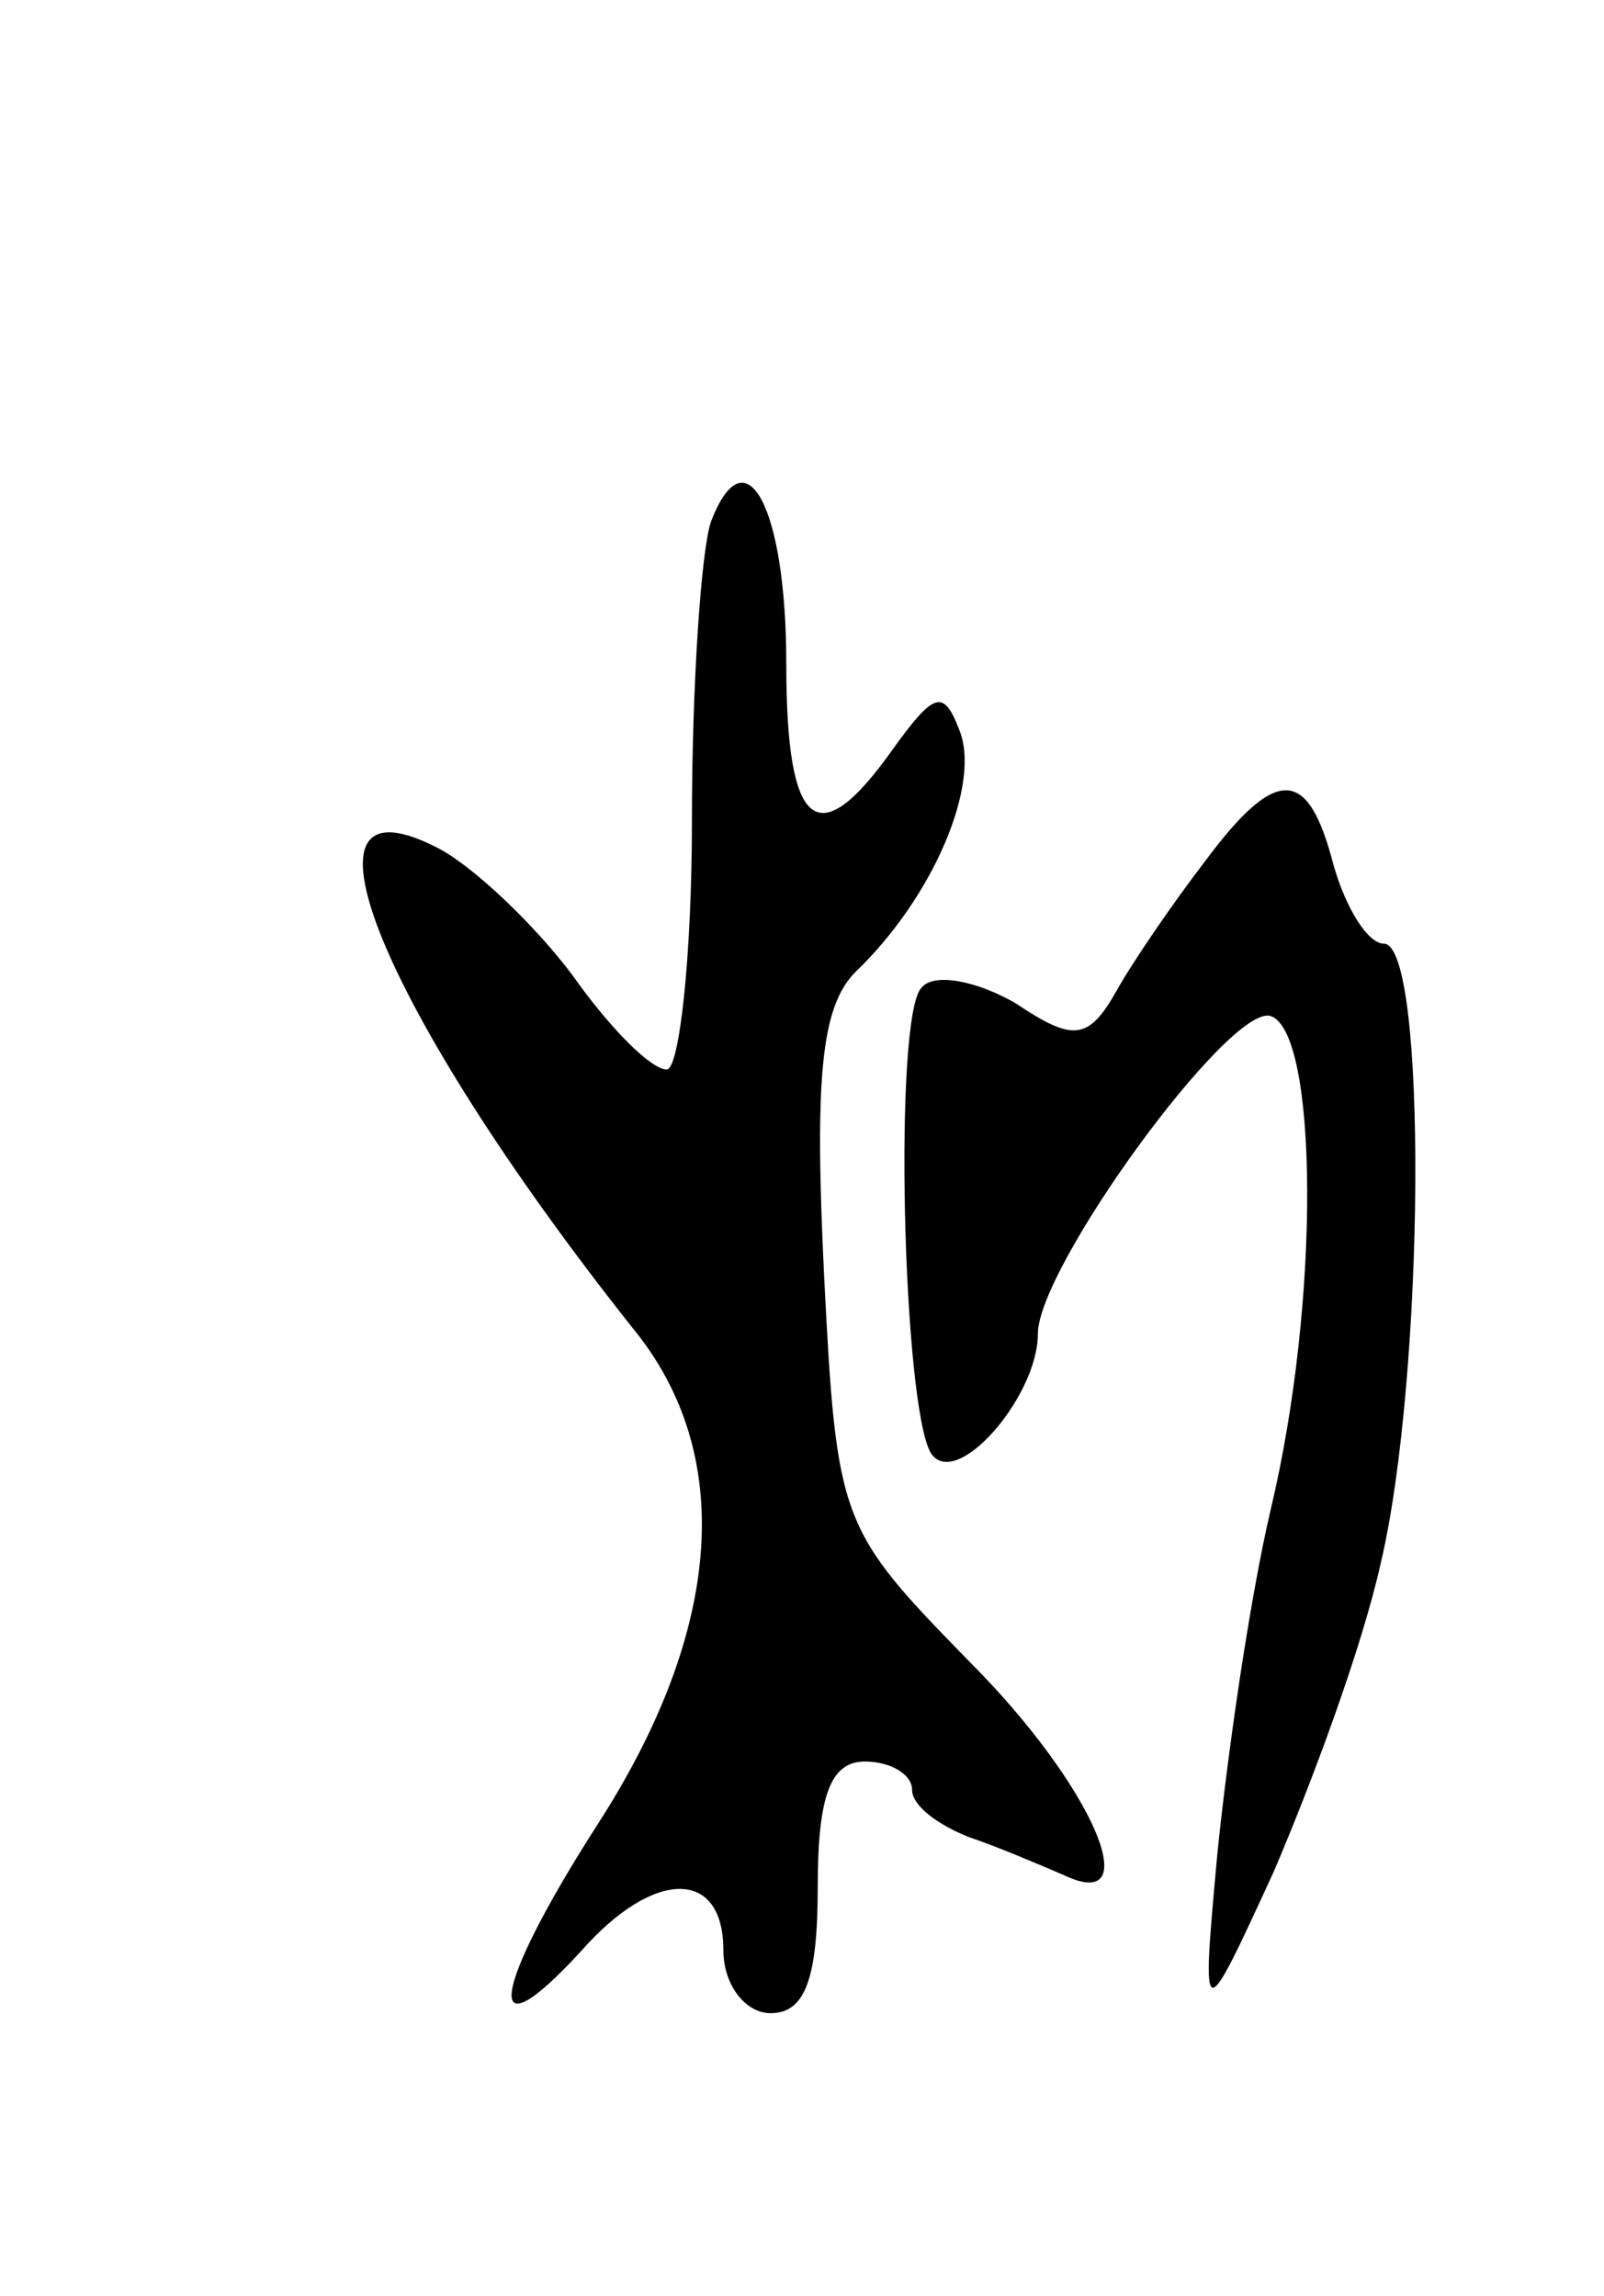 <svg version="1.0" xmlns="http://www.w3.org/2000/svg" width="51" height="73" viewBox="0 0 51 73" ><g transform="translate(0,73) scale(0.1,-0.1)" ><path d="M226 564 c-3 -9 -6 -51 -6 -95 0 -43 -4 -79 -8 -79 -5 0 -18 13 -30 30 -12 16 -31 34 -42 40 -51 27 -19 -51 61 -152 33 -40 29 -96 -11 -158 -34 -53 -37 -75 -5 -40 23 26 45 26 45 0 0 -11 7 -20 15 -20 11 0 15 11 15 40 0 29 4 40 15 40 8 0 15 -4 15 -9 0 -5 8 -11 18 -15 9 -3 23 -9 30 -12 27 -13 10 28 -30 68 -41 42 -42 44 -46 123 -3 62 -1 85 10 96 25 24 40 60 33 77 -5 13 -8 12 -21 -6 -24 -34 -34 -26 -34 27 0 50 -13 74 -24 45z"/><path d="M383 456 c-10 -13 -23 -32 -28 -41 -9 -16 -14 -16 -32 -4 -12 7 -26 10 -30 5 -9 -9 -6 -133 3 -148 8 -12 34 18 34 38 0 21 61 105 74 101 15 -5 16 -90 0 -157 -7 -30 -14 -80 -17 -110 -5 -55 -5 -55 18 -5 12 28 28 71 34 98 14 59 15 197 1 197 -5 0 -12 11 -16 25 -8 31 -18 32 -41 1z"/></g></svg> 
